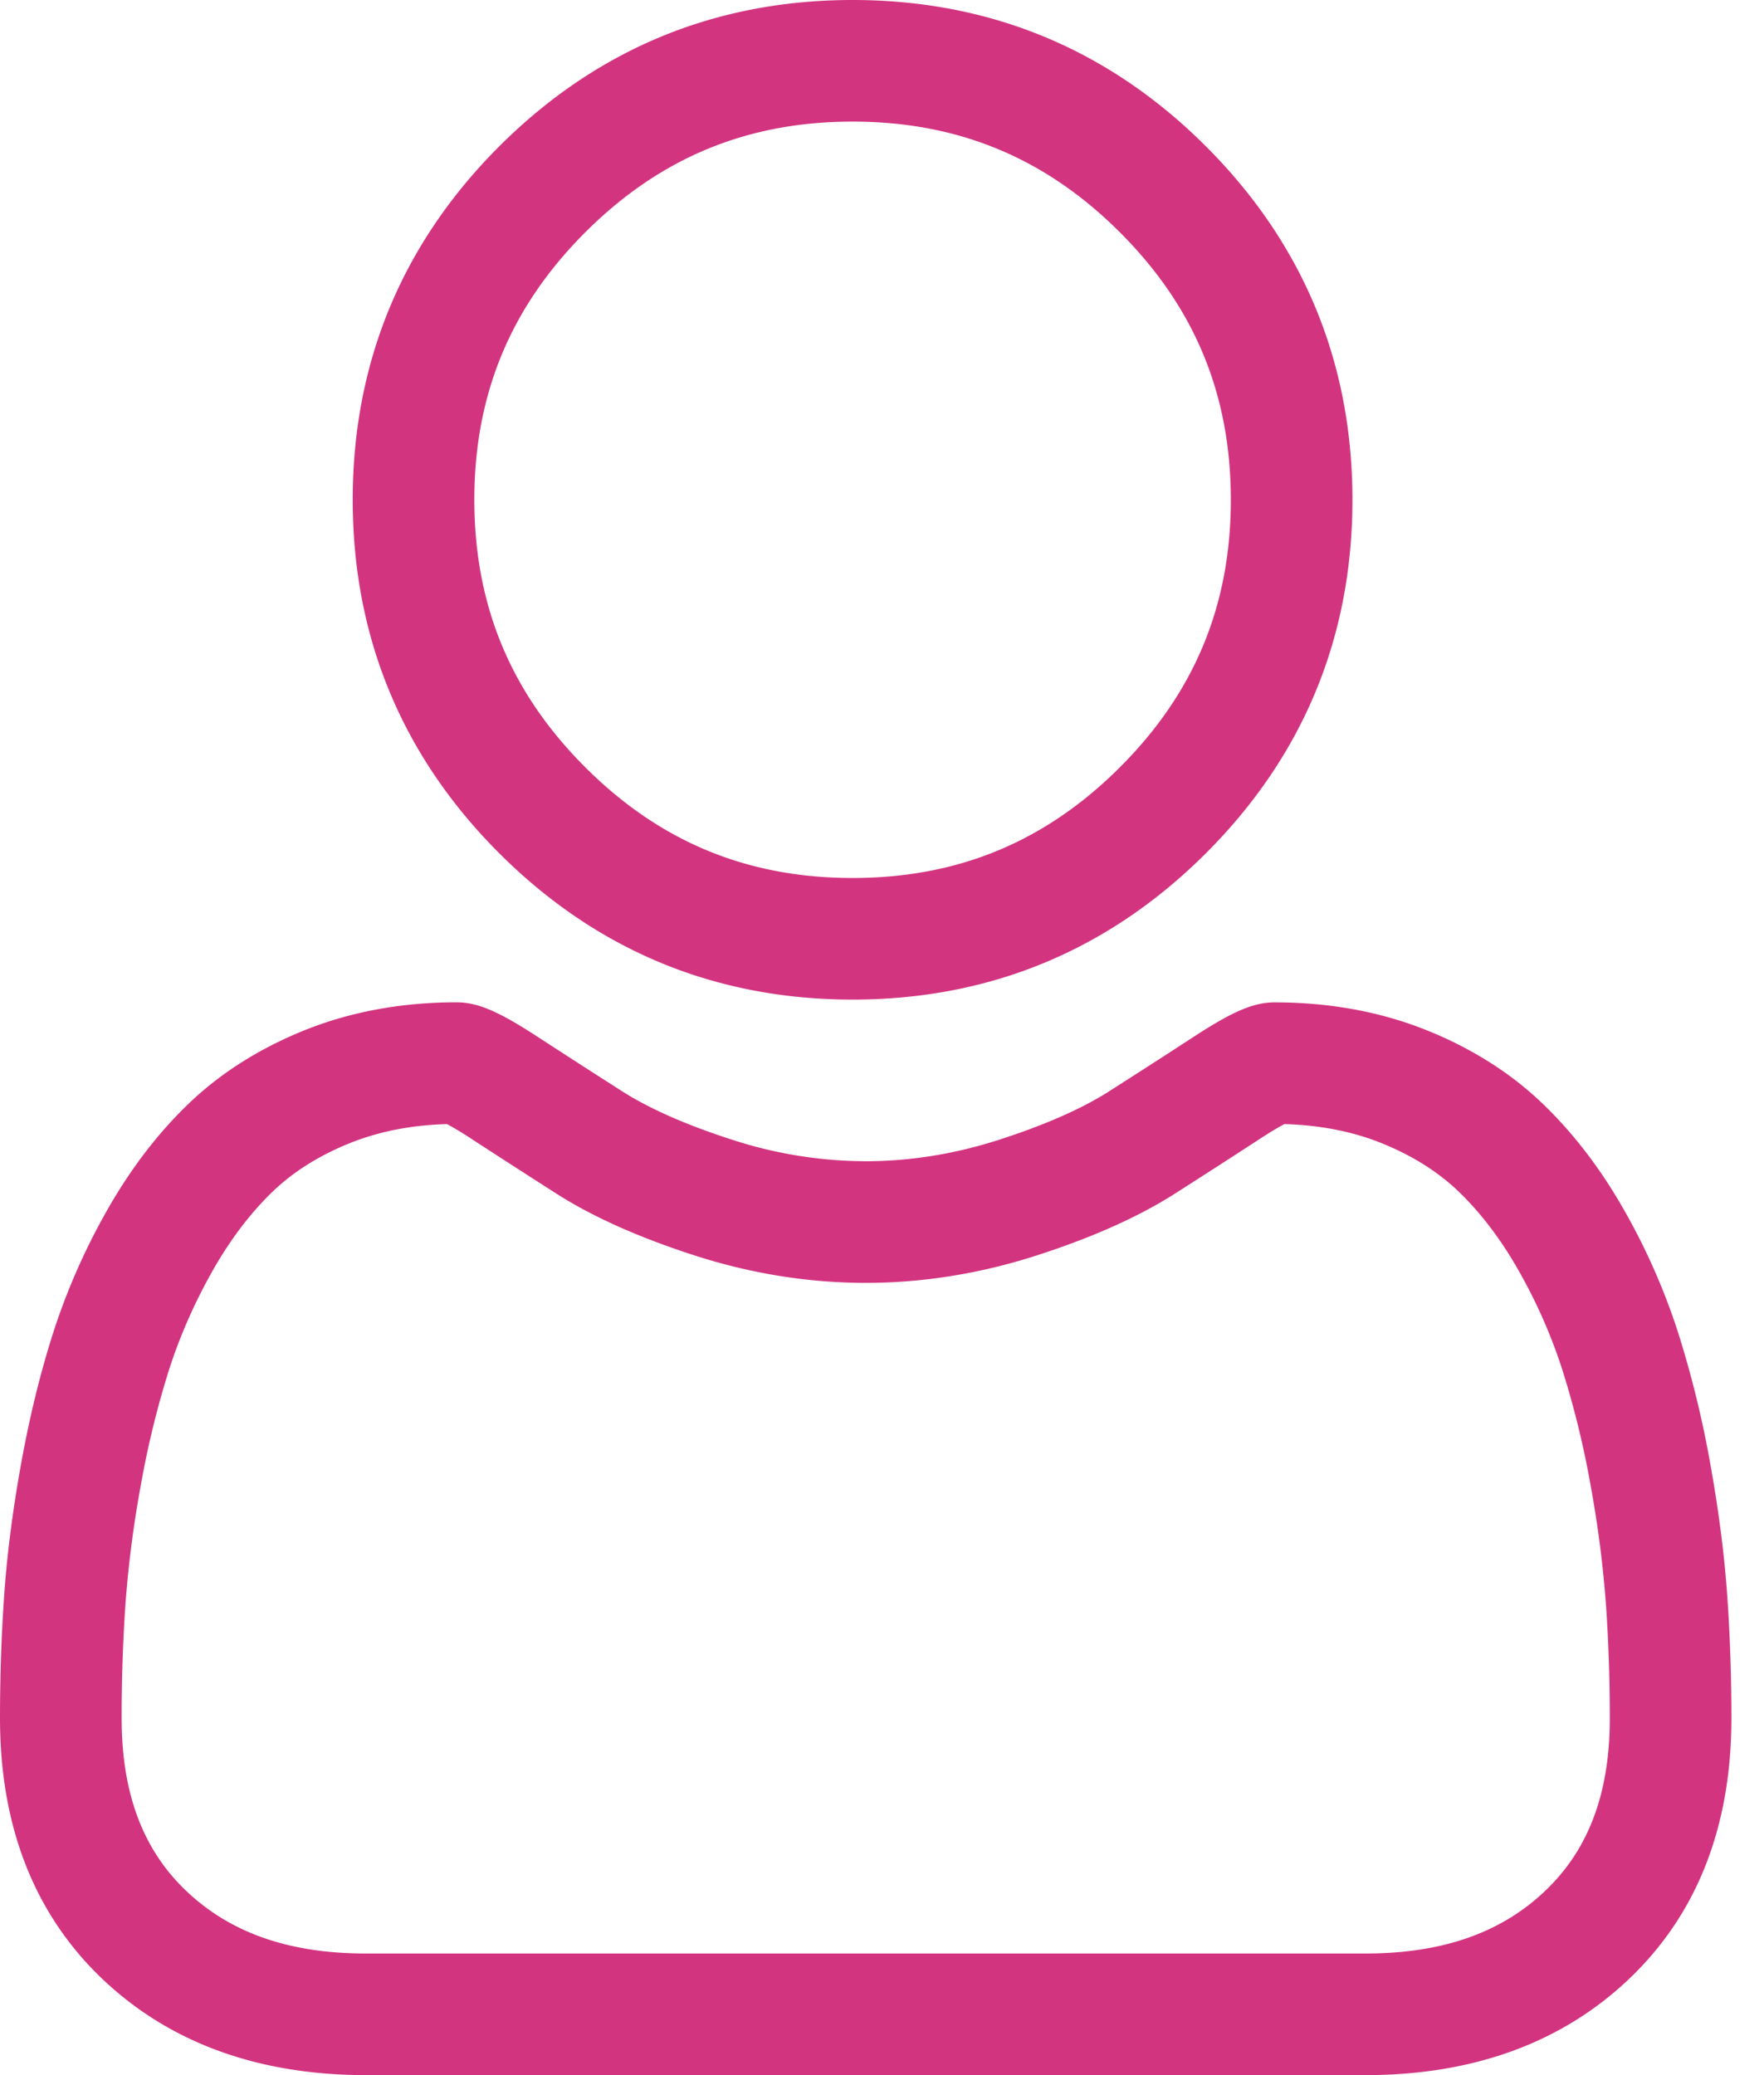 <svg width="51" height="60" xmlns="http://www.w3.org/2000/svg"><path d="M36.861 28.983c1.56 0 3.018.264 4.333.784 1.32.523 2.462 1.24 3.394 2.133.892.853 1.687 1.889 2.363 3.08a18.83 18.83 0 011.567 3.554 29.87 29.87 0 01.933 3.812c.241 1.347.405 2.622.486 3.791.08 1.143.121 2.335.121 3.544 0 3.133-.995 5.67-2.96 7.538C45.16 59.064 42.595 60 39.475 60h-28.89c-3.12 0-5.686-.936-7.625-2.78C.996 55.35 0 52.813 0 49.681c0-1.205.04-2.398.12-3.544.081-1.171.244-2.447.486-3.792.244-1.357.557-2.64.932-3.811a18.864 18.864 0 011.567-3.556c.676-1.19 1.47-2.226 2.362-3.079.933-.893 2.076-1.61 3.395-2.133 1.315-.52 2.773-.785 4.333-.785.612 0 1.204.252 2.347.996.715.466 1.539.997 2.45 1.579.784.5 1.85.97 3.163 1.394a12.58 12.58 0 003.872.626c1.287 0 2.59-.21 3.873-.626 1.315-.425 2.38-.894 3.165-1.395a317.7 317.7 0 002.447-1.577c1.144-.745 1.736-.996 2.349-.996zm.27 3.52c-.124.065-.343.19-.699.421-.722.472-1.532.994-2.475 1.596-1.04.663-2.376 1.26-3.976 1.777-1.633.528-3.3.796-4.953.796-1.654 0-3.32-.268-4.954-.796-1.598-.516-2.936-1.114-3.974-1.776a324.357 324.357 0 01-2.477-1.597 9.37 9.37 0 00-.698-.422c-1.01.027-1.94.207-2.769.534-.895.355-1.655.827-2.258 1.404-.644.617-1.228 1.383-1.736 2.276-.532.936-.96 1.909-1.275 2.89a26.407 26.407 0 00-.82 3.361 31.977 31.977 0 00-.44 3.415 47.768 47.768 0 00-.11 3.3c0 2.161.61 3.794 1.866 4.99 1.281 1.22 2.982 1.812 5.201 1.812h28.89c2.218 0 3.92-.593 5.2-1.812 1.257-1.196 1.868-2.828 1.868-4.99 0-1.128-.038-2.238-.112-3.3a32.23 32.23 0 00-.44-3.415 26.346 26.346 0 00-.82-3.36 15.306 15.306 0 00-1.276-2.89c-.508-.894-1.092-1.66-1.736-2.277-.603-.576-1.363-1.05-2.258-1.404-.828-.327-1.76-.507-2.77-.534zM24.65 0c3.97 0 7.408 1.424 10.217 4.233 2.81 2.81 4.234 6.248 4.234 10.218 0 3.97-1.424 7.408-4.233 10.217-2.81 2.81-6.248 4.234-10.218 4.234-3.97 0-7.408-1.424-10.218-4.233-2.81-2.81-4.234-6.247-4.234-10.218 0-3.97 1.425-7.408 4.234-10.218C17.243 1.424 20.679 0 24.65 0zm0 3.516c-3.047 0-5.576 1.048-7.732 3.204-2.156 2.156-3.204 4.685-3.204 7.73 0 3.048 1.048 5.577 3.204 7.732 2.157 2.156 4.686 3.204 7.732 3.204 3.046 0 5.575-1.048 7.731-3.204 2.156-2.156 3.204-4.684 3.204-7.731 0-3.046-1.048-5.575-3.204-7.731-2.156-2.156-4.685-3.204-7.731-3.204z" fill="#D33480" fill-rule="nonzero"/></svg>